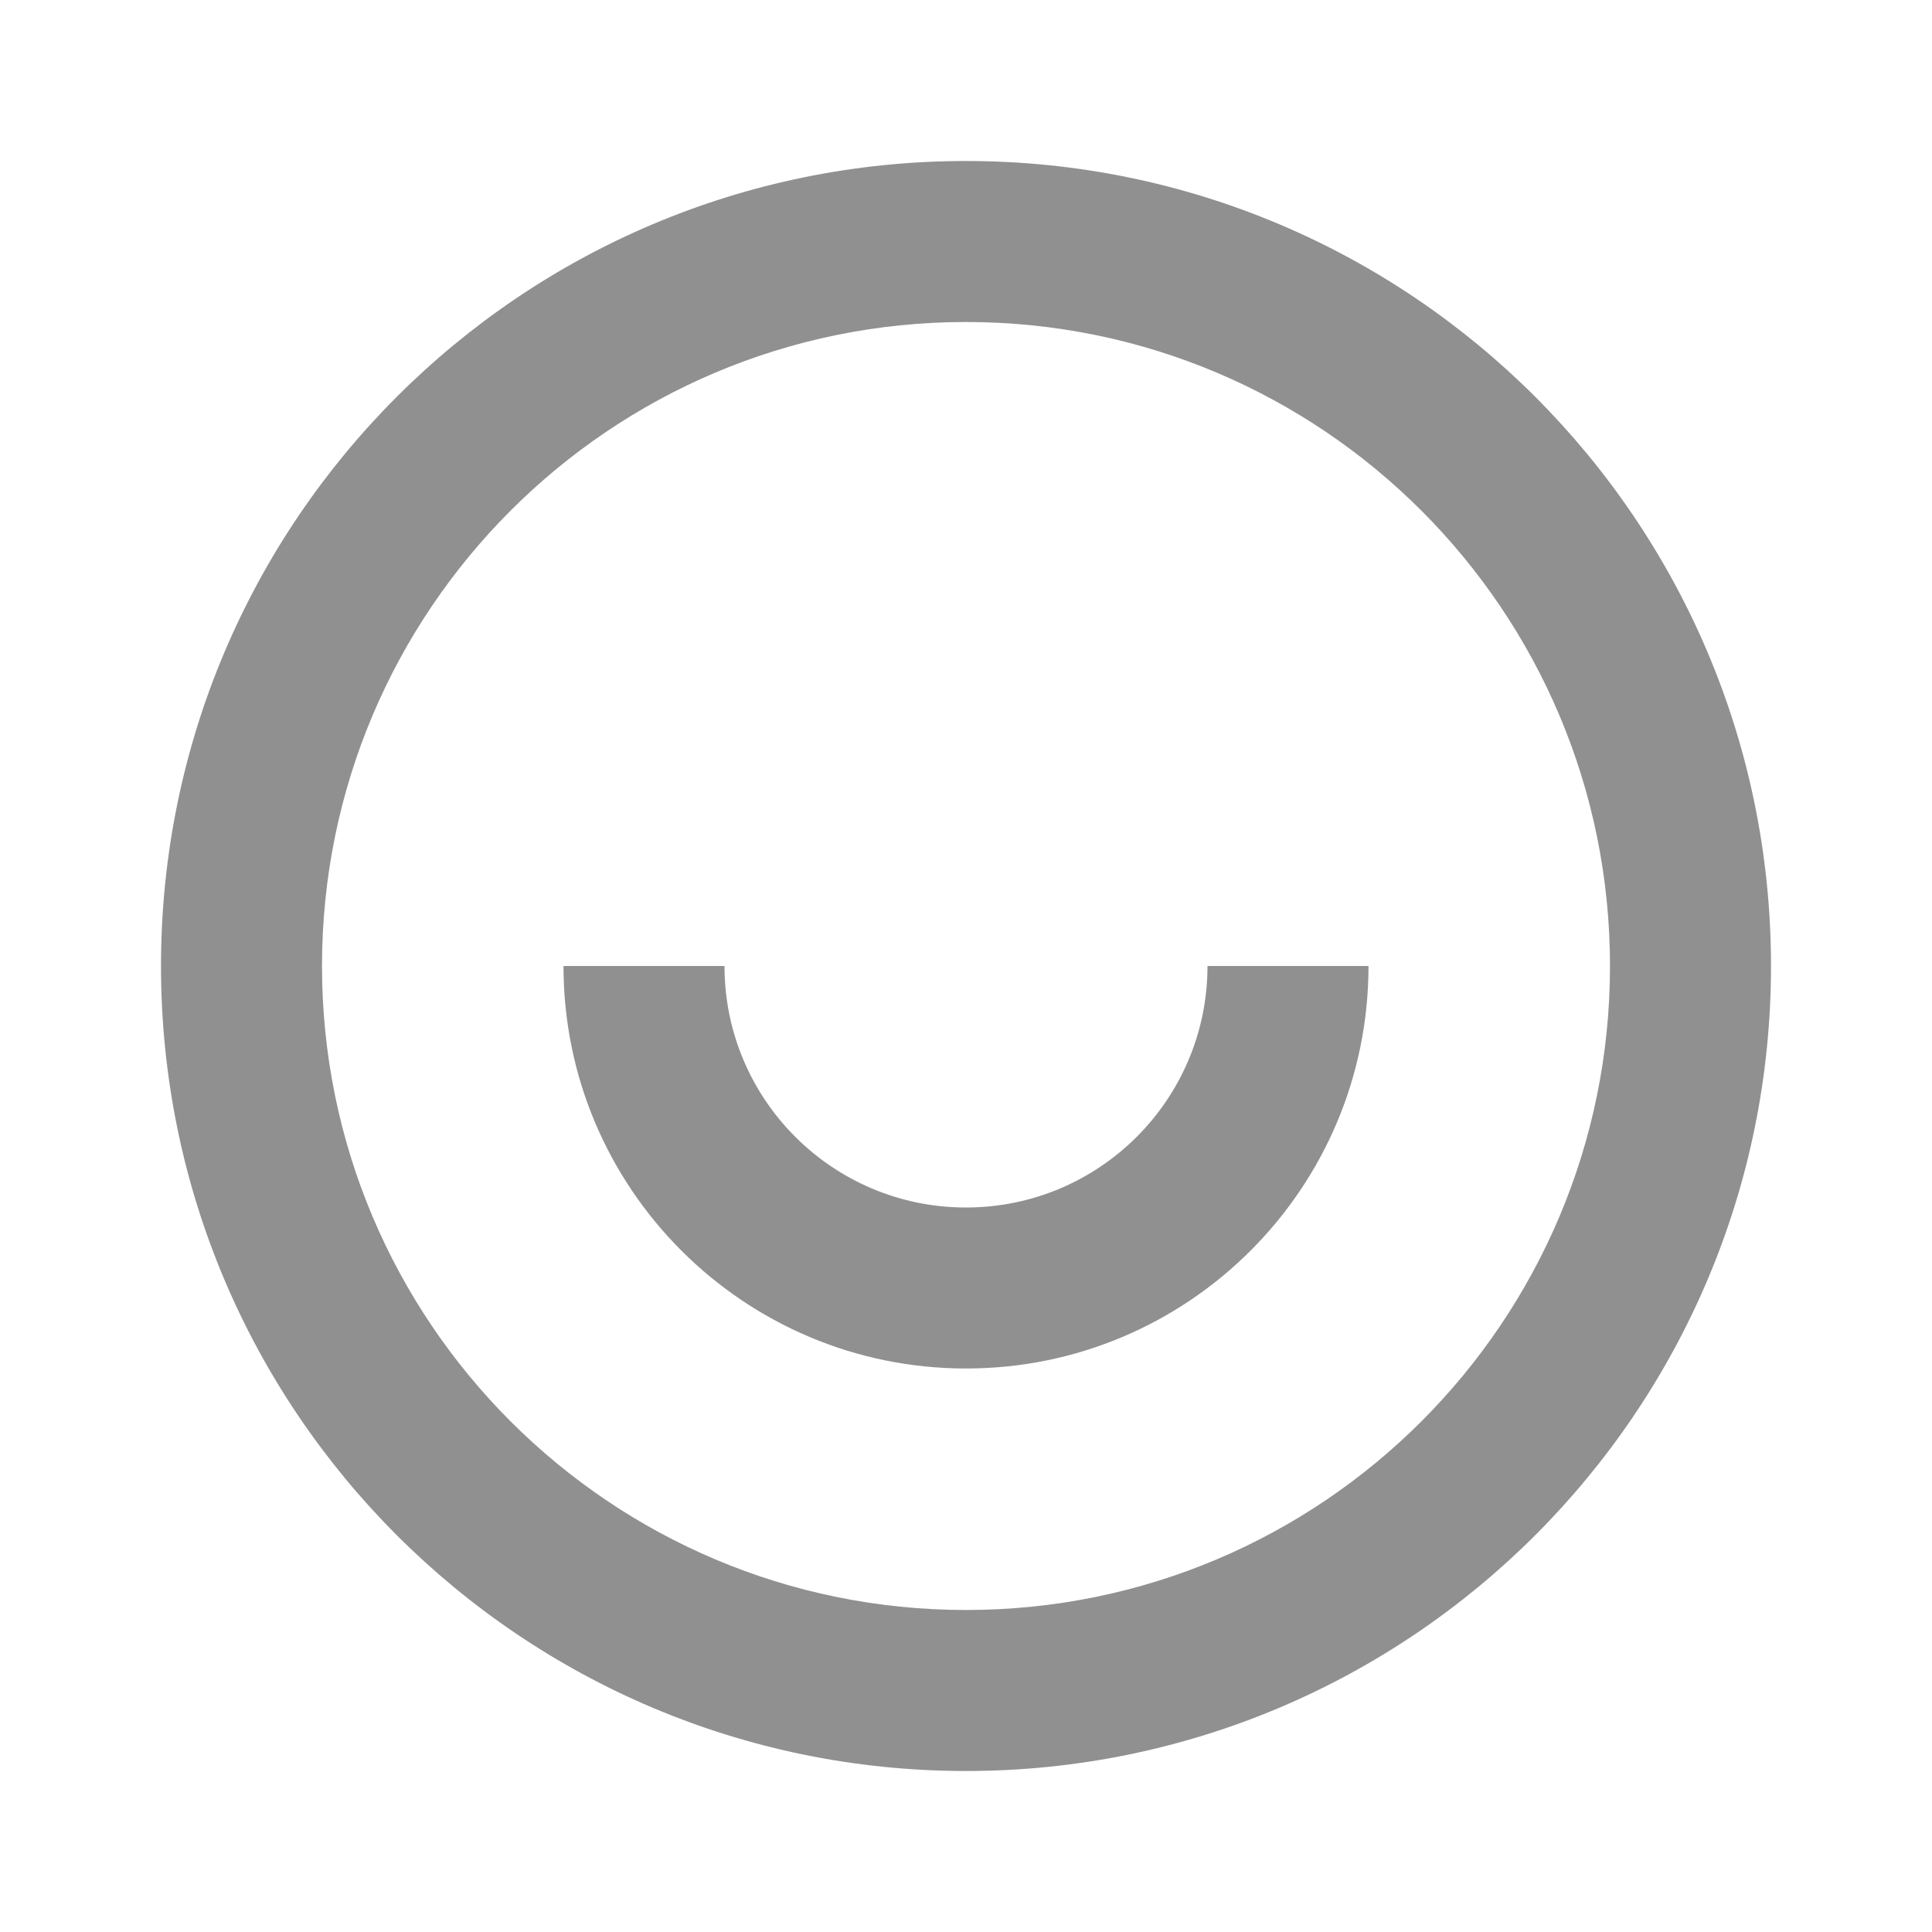 <svg width="18" height="18" viewBox="0 0 18 18" fill="none" xmlns="http://www.w3.org/2000/svg">
<path d="M9 16.5C4.858 16.5 1.5 13.142 1.5 9C1.5 4.858 4.858 1.5 9 1.5C13.142 1.5 16.5 4.858 16.5 9C16.5 13.142 13.142 16.5 9 16.5ZM9 15C12.314 15 15 12.314 15 9C15 5.686 12.314 3 9 3C5.686 3 3 5.686 3 9C3 12.314 5.686 15 9 15ZM5.25 9H6.75C6.75 10.243 7.757 11.25 9 11.25C10.243 11.25 11.25 10.243 11.25 9H12.75C12.75 11.071 11.071 12.75 9 12.75C6.929 12.75 5.25 11.071 5.25 9Z" fill="#0A0A0A" fill-opacity="0.45"/>
</svg>
